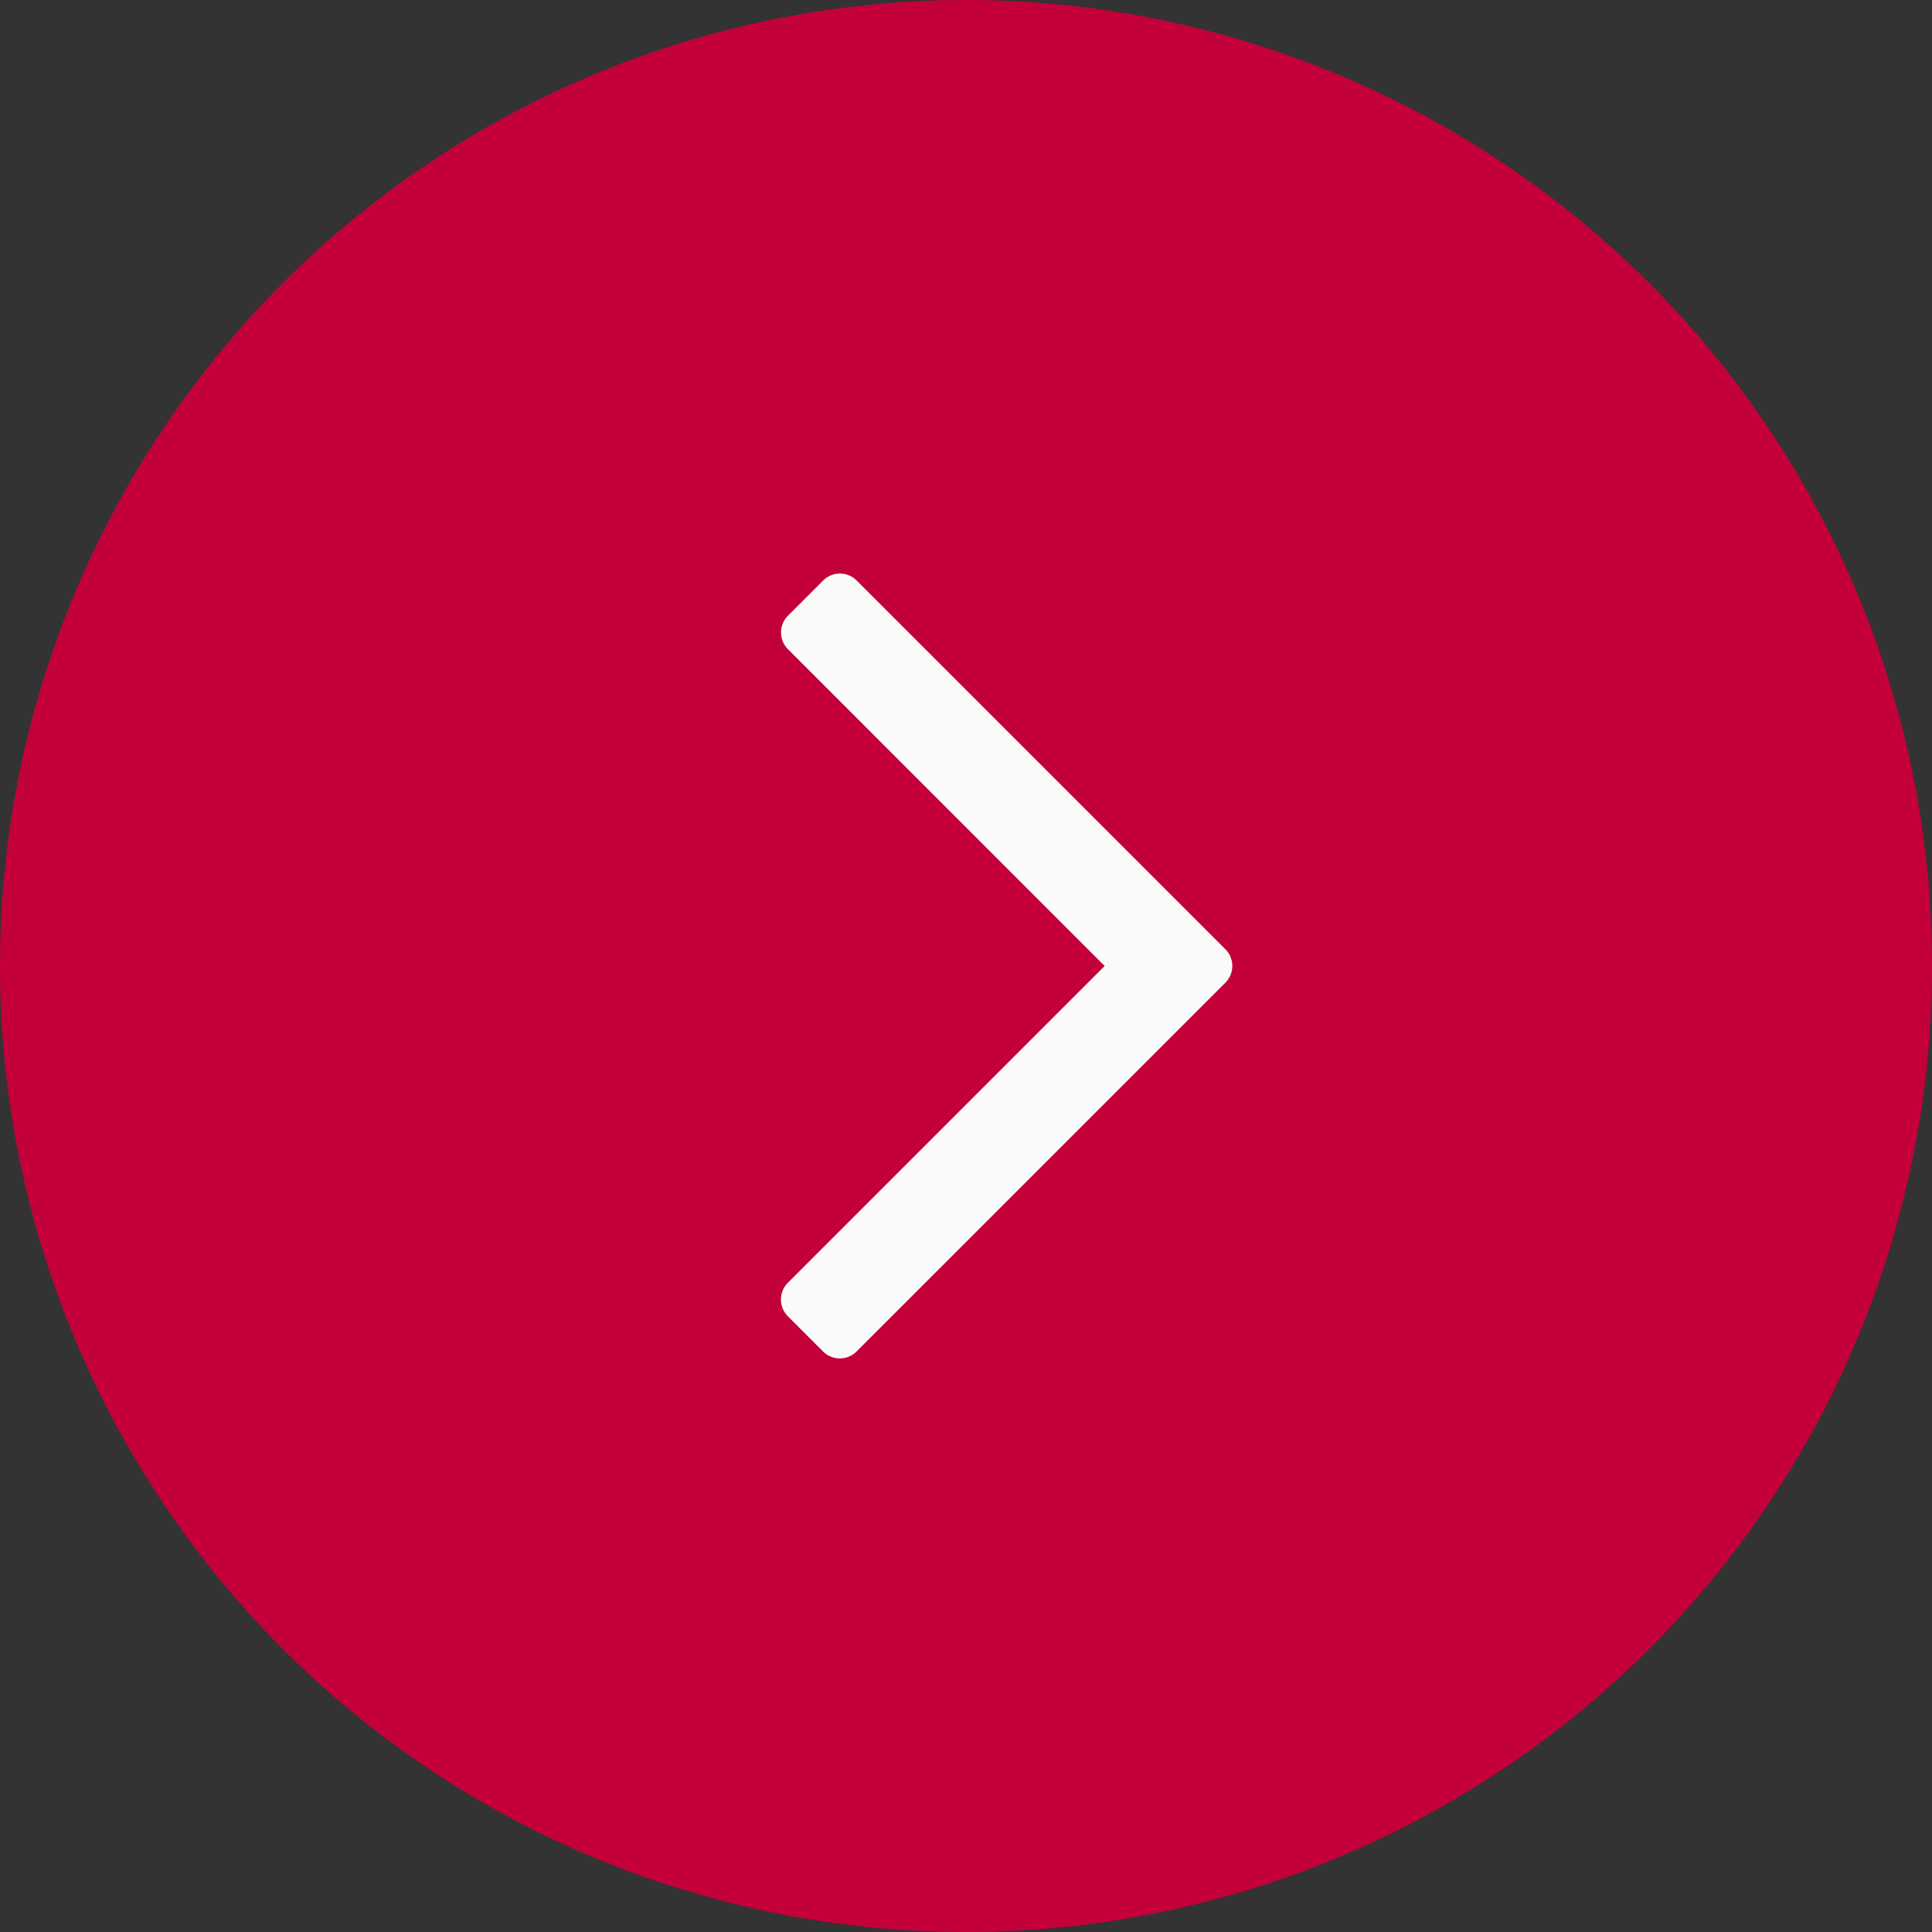 <svg id="Group_3306" data-name="Group 3306" xmlns="http://www.w3.org/2000/svg" width="40" height="40" viewBox="0 0 40 40">
  <rect x="0" y="0" width="40" height="40" fill="#333333" stroke="none"/>
  <path id="Path_5800" data-name="Path 5800" d="M20,40A20,20,0,1,0,0,20,20,20,0,0,0,20,40Z" fill="#c4003a"/>
  <g id="Go_Down" data-name="Go Down" transform="translate(25.513 11.876) rotate(90)">
    <path id="Go_Down-2" data-name="Go Down" d="M.863.152.152.863a.491.491,0,0,0,0,.711L6.7,8.124l-6.55,6.55a.491.491,0,0,0,0,.711l.711.711a.491.491,0,0,0,.711,0L9.19,8.479a.491.491,0,0,0,0-.711L1.574.152A.49.49,0,0,0,.863.152Z" transform="translate(0 9.342) rotate(-90)" fill="#fafafa"/>
  </g>
</svg>
